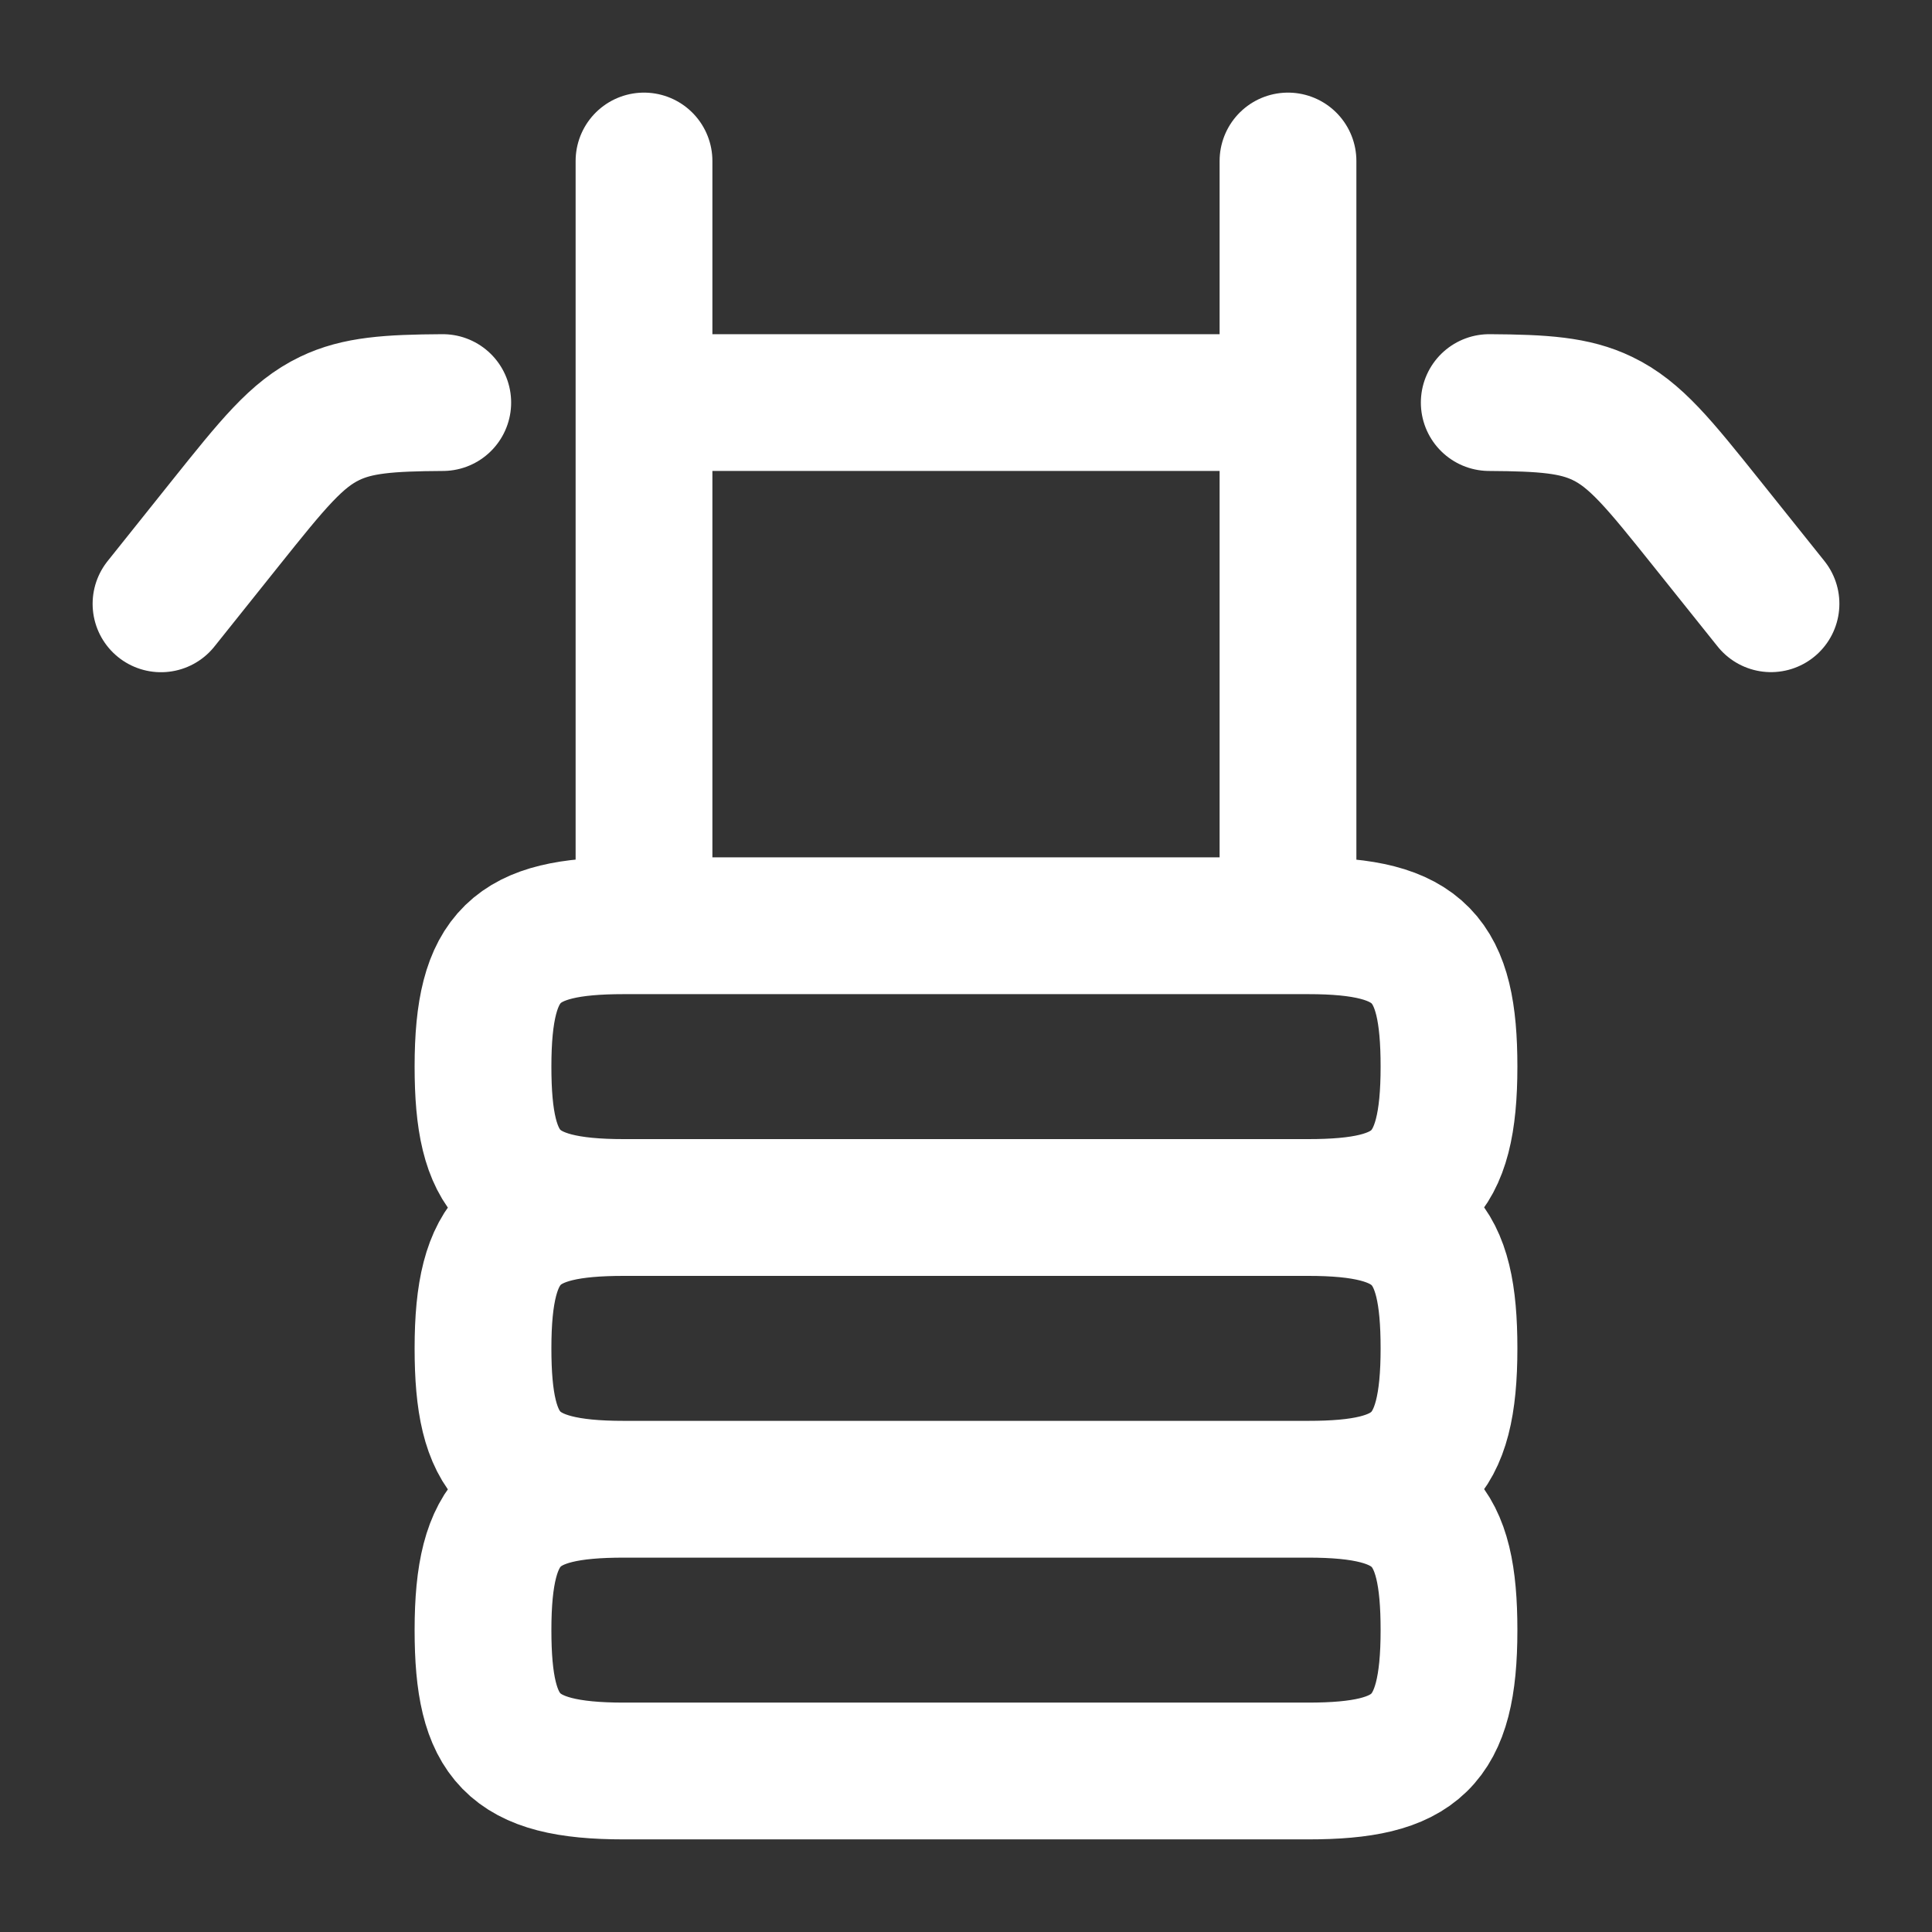 <?xml version="1.0" encoding="UTF-8"?>
<svg xmlns="http://www.w3.org/2000/svg" width="113" height="113" viewBox="0 0 113 113" fill="none">
  <rect x="0" y="0" width="113" height="113" fill="#333333" stroke="none"/>
  <path d="M76.51 70.625C82.82 70.625 84.75 68.944 84.75 62.385C84.75 56.076 83.069 54.146 76.51 54.146H36.49C30.18 54.146 28.25 55.827 28.25 62.385C28.25 68.695 29.931 70.625 36.49 70.625M76.51 70.625H36.49M76.51 70.625C83.069 70.625 84.75 72.555 84.75 78.865C84.75 85.423 82.82 87.104 76.51 87.104M36.49 70.625C30.18 70.625 28.25 72.306 28.25 78.865C28.25 85.174 29.931 87.104 36.49 87.104M76.51 87.104H36.49M76.51 87.104C83.069 87.104 84.75 89.034 84.75 95.344C84.75 101.902 82.82 103.583 76.51 103.583H36.49C29.931 103.583 28.25 101.653 28.25 95.344C28.25 88.785 30.18 87.104 36.49 87.104M103.583 35.312L99.821 30.609C97.043 27.139 95.654 25.401 93.719 24.474C92.1 23.692 90.273 23.565 87.104 23.546M9.417 35.317L13.179 30.609C15.957 27.139 17.346 25.401 19.281 24.474C20.9 23.692 22.727 23.565 25.896 23.546M75.333 23.546H37.667M75.333 9.417V54.146M37.667 9.417V54.146" stroke="white" stroke-width="8" stroke-linecap="round" stroke-linejoin="round"></path>
</svg>
